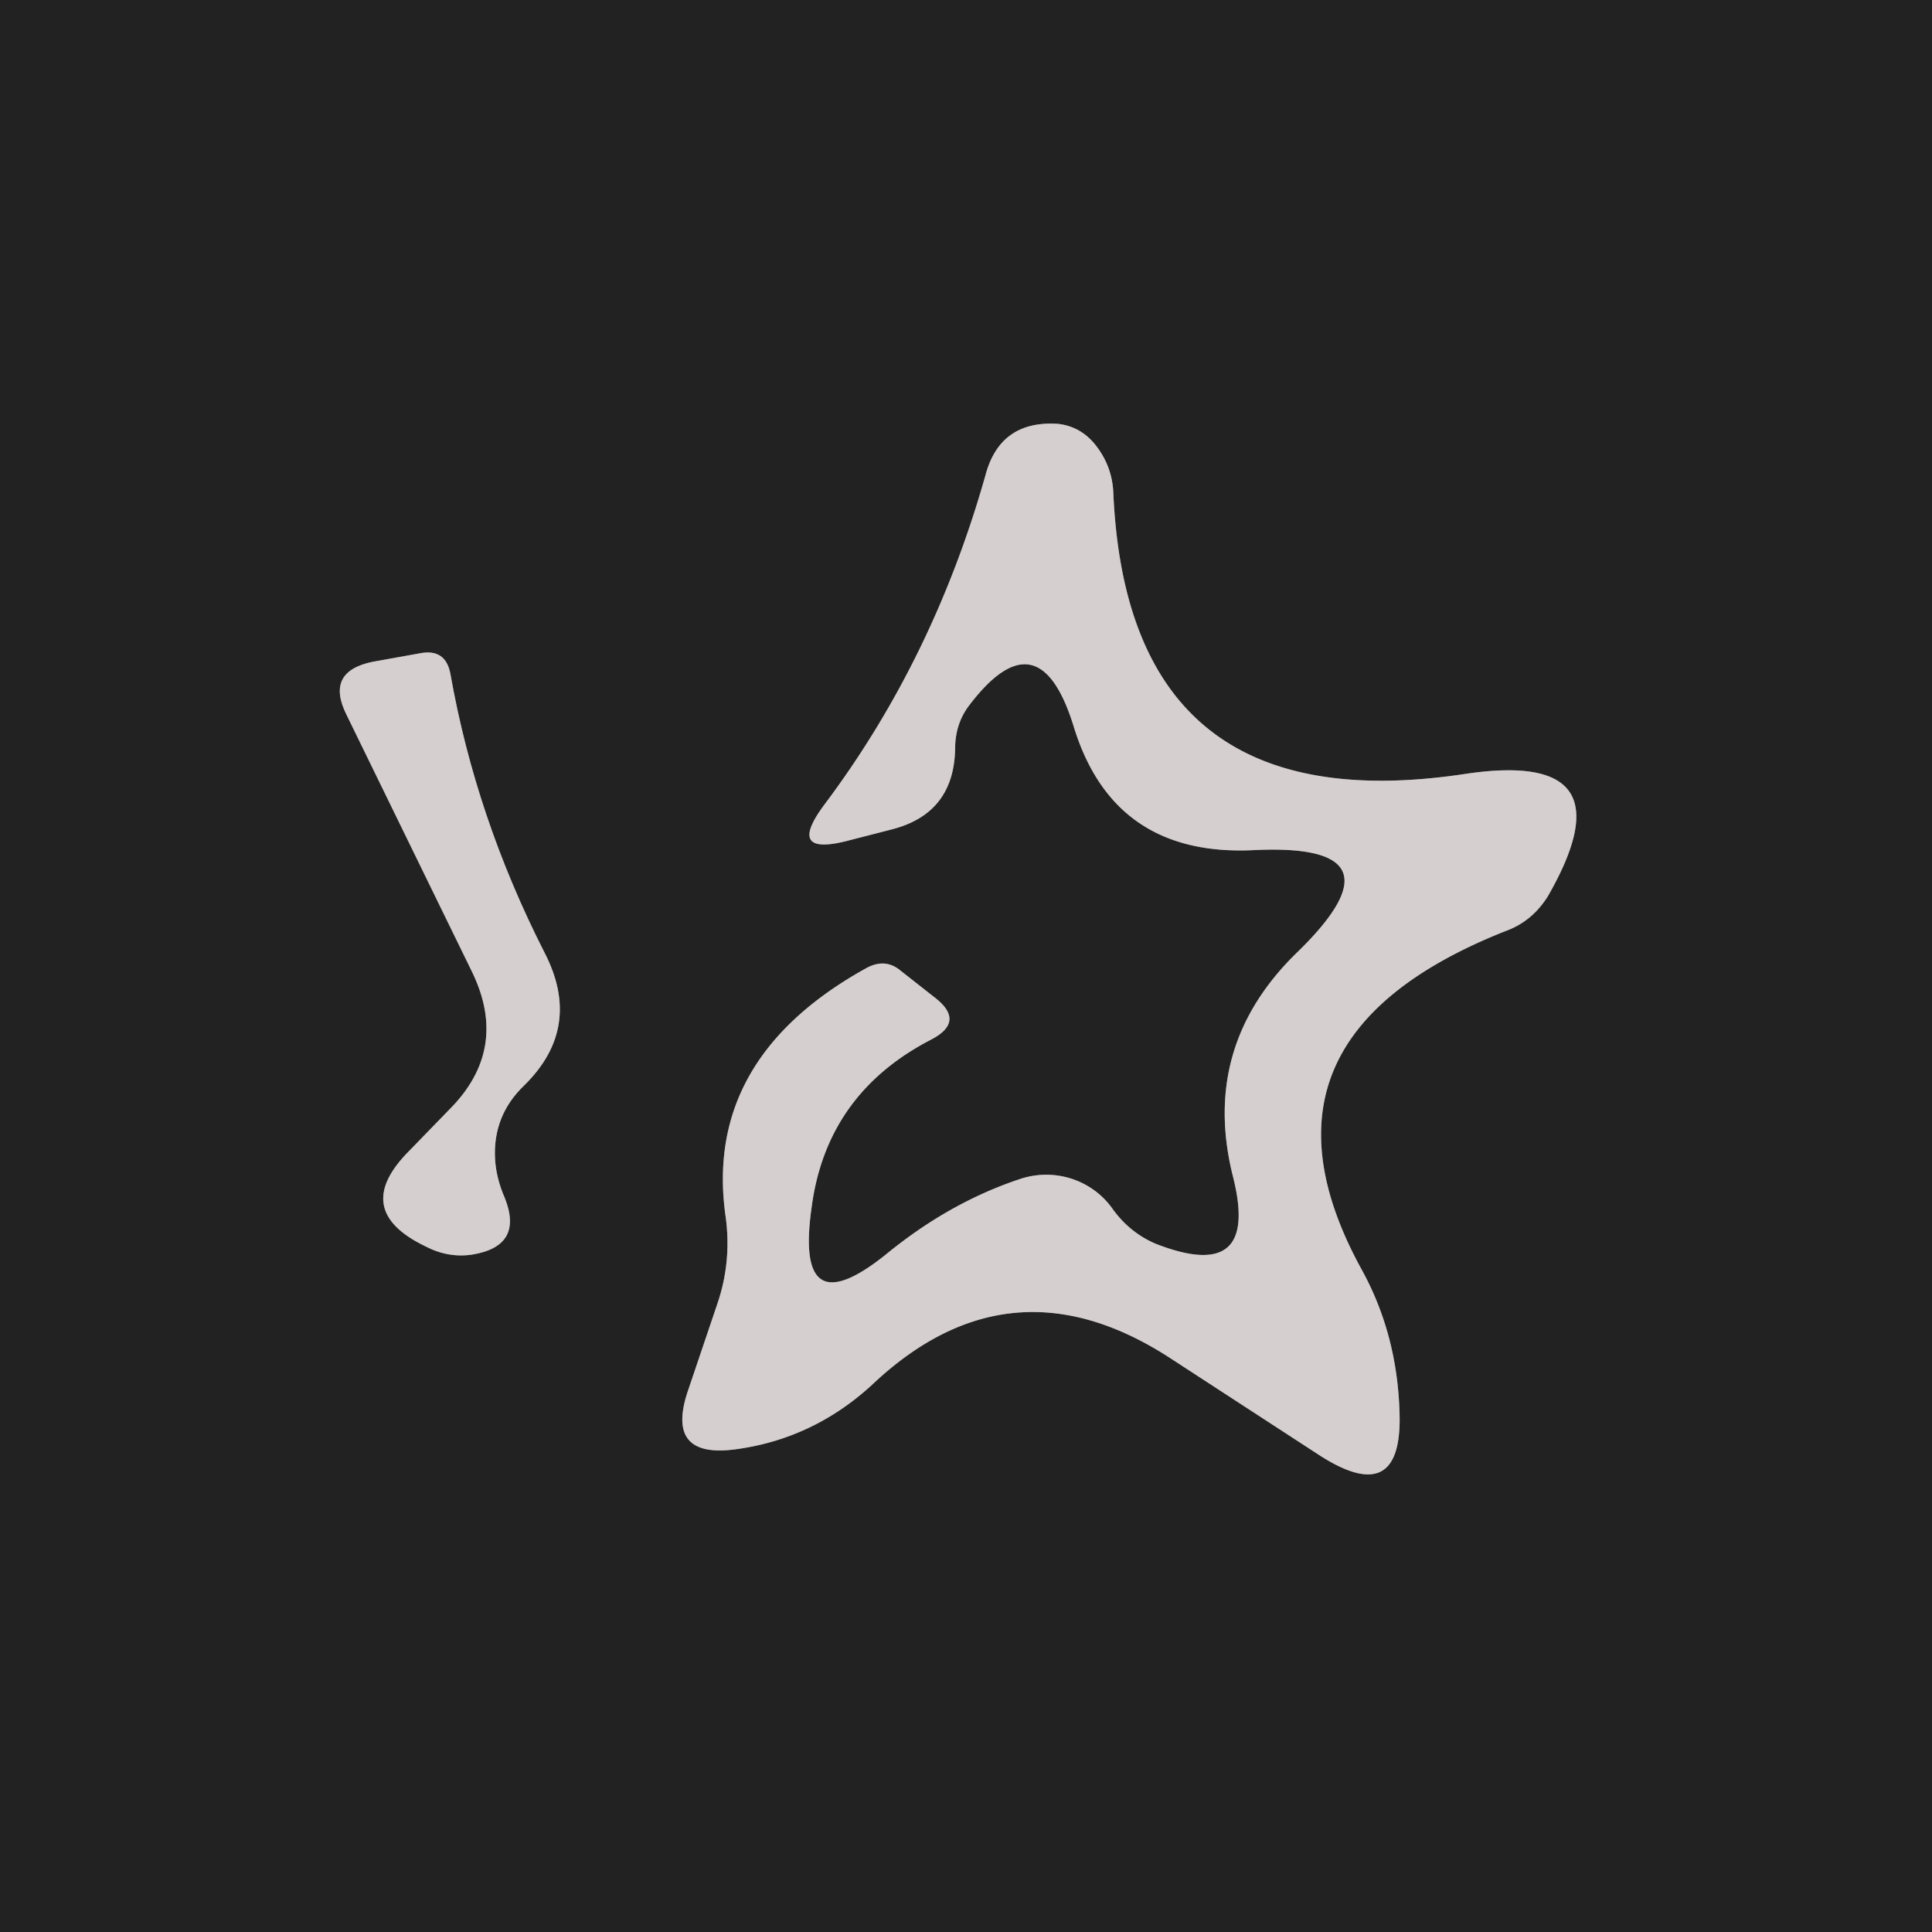 <?xml version="1.0" encoding="UTF-8" standalone="no"?>
<!DOCTYPE svg PUBLIC "-//W3C//DTD SVG 1.1//EN" "http://www.w3.org/Graphics/SVG/1.1/DTD/svg11.dtd">
<svg xmlns="http://www.w3.org/2000/svg" version="1.1" viewBox="0.00 0.00 16.00 16.00">
<g stroke-width="2.00" fill="none" stroke-linecap="butt">
<path stroke="#7c7979" vector-effect="non-scaling-stroke" d="
  M 10.75 7.88
  Q 9.94 8.66 10.21 9.74
  Q 10.44 10.64 9.57 10.30
  Q 9.36 10.21 9.22 10.02
  A 0.68 0.67 -25.7 0 0 8.46 9.76
  Q 7.88 9.95 7.36 10.37
  Q 6.58 11.01 6.72 10.01
  Q 6.84 9.06 7.71 8.61
  Q 8.00 8.46 7.74 8.26
  L 7.46 8.04
  Q 7.33 7.93 7.17 8.02
  Q 5.82 8.77 6.01 10.08
  Q 6.06 10.45 5.94 10.80
  L 5.70 11.51
  Q 5.50 12.09 6.11 12.00
  Q 6.74 11.91 7.22 11.47
  Q 8.36 10.39 9.68 11.24
  L 10.94 12.06
  Q 11.62 12.49 11.59 11.69
  Q 11.57 11.05 11.28 10.52
  Q 10.22 8.60 12.47 7.71
  Q 12.69 7.63 12.82 7.42
  Q 13.52 6.20 12.13 6.41
  Q 9.34 6.83 9.22 4.08
  Q 9.21 3.85 9.06 3.67
  Q 8.94 3.53 8.76 3.51
  Q 8.28 3.48 8.16 3.94
  Q 7.73 5.46 6.83 6.66
  Q 6.50 7.10 7.03 6.96
  L 7.38 6.87
  Q 7.90 6.74 7.91 6.20
  Q 7.91 6.00 8.02 5.85
  Q 8.60 5.08 8.89 6.01
  Q 9.22 7.10 10.39 7.04
  Q 11.67 6.98 10.75 7.88"
/>
<path stroke="#7c7979" vector-effect="non-scaling-stroke" d="
  M 4.34 8.99
  Q 4.83 8.51 4.51 7.89
  Q 3.94 6.77 3.73 5.58
  Q 3.69 5.37 3.48 5.41
  L 3.09 5.48
  Q 2.69 5.56 2.87 5.92
  L 3.91 8.05
  Q 4.22 8.69 3.72 9.19
  L 3.39 9.53
  Q 2.90 10.02 3.52 10.32
  Q 3.71 10.42 3.91 10.39
  Q 4.34 10.32 4.18 9.92
  Q 4.11 9.76 4.10 9.60
  Q 4.08 9.24 4.34 8.99"
/>
</g>
<path fill="#222222" d="
  M 0.00 0.00
  L 16.00 0.00
  L 16.00 16.00
  L 0.00 16.00
  L 0.00 0.00
  Z
  M 10.75 7.88
  Q 9.94 8.66 10.21 9.74
  Q 10.44 10.64 9.57 10.30
  Q 9.36 10.21 9.22 10.02
  A 0.68 0.67 -25.7 0 0 8.46 9.76
  Q 7.88 9.95 7.36 10.37
  Q 6.58 11.01 6.72 10.01
  Q 6.84 9.06 7.71 8.61
  Q 8.00 8.46 7.74 8.26
  L 7.46 8.04
  Q 7.33 7.93 7.17 8.02
  Q 5.82 8.77 6.01 10.08
  Q 6.06 10.45 5.94 10.80
  L 5.70 11.51
  Q 5.50 12.09 6.11 12.00
  Q 6.74 11.91 7.22 11.47
  Q 8.36 10.39 9.68 11.24
  L 10.94 12.06
  Q 11.62 12.49 11.59 11.69
  Q 11.57 11.05 11.28 10.52
  Q 10.22 8.60 12.47 7.71
  Q 12.69 7.63 12.82 7.42
  Q 13.52 6.20 12.13 6.41
  Q 9.34 6.83 9.22 4.08
  Q 9.21 3.85 9.06 3.67
  Q 8.94 3.53 8.76 3.51
  Q 8.28 3.48 8.16 3.94
  Q 7.73 5.46 6.83 6.66
  Q 6.50 7.10 7.03 6.96
  L 7.38 6.87
  Q 7.90 6.74 7.91 6.20
  Q 7.91 6.00 8.02 5.85
  Q 8.60 5.08 8.89 6.01
  Q 9.22 7.10 10.39 7.04
  Q 11.67 6.98 10.75 7.88
  Z
  M 4.34 8.99
  Q 4.83 8.51 4.51 7.89
  Q 3.94 6.77 3.73 5.58
  Q 3.69 5.37 3.48 5.41
  L 3.09 5.48
  Q 2.69 5.56 2.87 5.92
  L 3.91 8.05
  Q 4.22 8.69 3.72 9.19
  L 3.39 9.53
  Q 2.90 10.02 3.52 10.32
  Q 3.71 10.42 3.91 10.39
  Q 4.34 10.32 4.18 9.92
  Q 4.11 9.76 4.10 9.60
  Q 4.08 9.24 4.34 8.99
  Z"
/>
<path fill="#d5cfcf" d="
  M 10.39 7.04
  Q 9.22 7.10 8.89 6.01
  Q 8.60 5.08 8.02 5.85
  Q 7.91 6.00 7.91 6.20
  Q 7.90 6.74 7.38 6.87
  L 7.03 6.96
  Q 6.50 7.10 6.83 6.66
  Q 7.73 5.46 8.16 3.94
  Q 8.28 3.48 8.76 3.51
  Q 8.94 3.53 9.06 3.67
  Q 9.21 3.85 9.22 4.08
  Q 9.34 6.83 12.13 6.41
  Q 13.52 6.20 12.82 7.42
  Q 12.69 7.63 12.47 7.71
  Q 10.22 8.60 11.28 10.52
  Q 11.57 11.05 11.59 11.69
  Q 11.62 12.49 10.94 12.06
  L 9.68 11.24
  Q 8.36 10.39 7.22 11.47
  Q 6.74 11.91 6.11 12.00
  Q 5.50 12.09 5.70 11.51
  L 5.94 10.80
  Q 6.06 10.45 6.01 10.08
  Q 5.82 8.77 7.17 8.02
  Q 7.33 7.93 7.46 8.04
  L 7.74 8.26
  Q 8.00 8.46 7.71 8.61
  Q 6.84 9.06 6.72 10.01
  Q 6.58 11.01 7.36 10.37
  Q 7.88 9.95 8.46 9.76
  A 0.68 0.67 -25.7 0 1 9.22 10.02
  Q 9.36 10.21 9.57 10.30
  Q 10.44 10.64 10.21 9.74
  Q 9.94 8.66 10.75 7.88
  Q 11.67 6.98 10.39 7.04
  Z"
/>
<path fill="#d5cfcf" d="
  M 4.10 9.60
  Q 4.11 9.76 4.18 9.92
  Q 4.34 10.32 3.91 10.39
  Q 3.71 10.42 3.52 10.32
  Q 2.90 10.02 3.39 9.53
  L 3.72 9.19
  Q 4.22 8.69 3.91 8.05
  L 2.87 5.92
  Q 2.69 5.56 3.09 5.48
  L 3.48 5.41
  Q 3.69 5.37 3.73 5.58
  Q 3.94 6.77 4.51 7.89
  Q 4.83 8.51 4.34 8.99
  Q 4.08 9.24 4.10 9.60
  Z"
/>
</svg>
